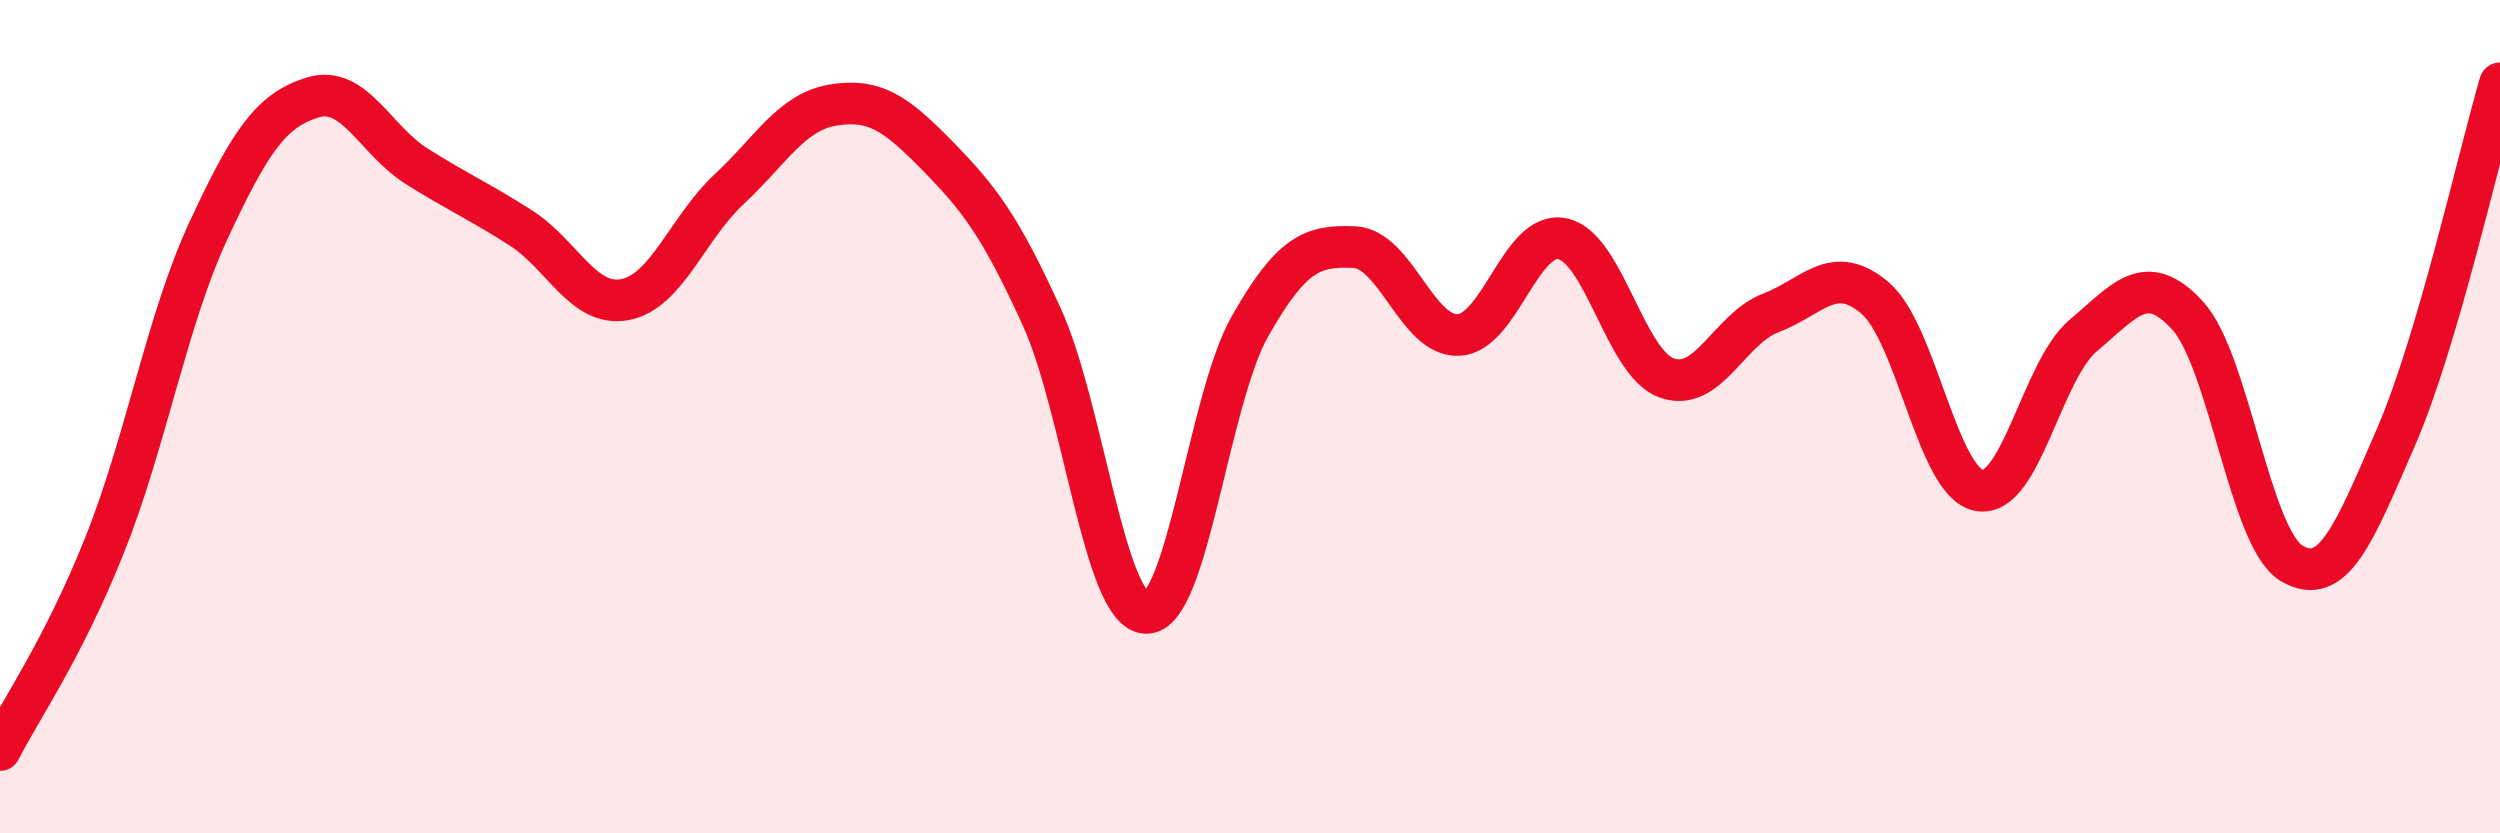 
    <svg width="60" height="20" viewBox="0 0 60 20" xmlns="http://www.w3.org/2000/svg">
      <path
        d="M 0,18 C 0.5,17.02 1.5,15.6 2.5,13.11 C 3.5,10.62 4,7.69 5,5.54 C 6,3.39 6.5,2.65 7.5,2.34 C 8.5,2.03 9,3.36 10,3.99 C 11,4.62 11.5,4.83 12.5,5.47 C 13.5,6.11 14,7.38 15,7.19 C 16,7 16.5,5.47 17.5,4.54 C 18.5,3.61 19,2.68 20,2.52 C 21,2.36 21.5,2.72 22.5,3.74 C 23.5,4.76 24,5.41 25,7.6 C 26,9.79 26.5,14.66 27.5,14.71 C 28.5,14.76 29,9.59 30,7.83 C 31,6.07 31.5,5.89 32.5,5.93 C 33.5,5.97 34,8.08 35,8.04 C 36,8 36.5,5.52 37.5,5.73 C 38.5,5.94 39,8.71 40,9.07 C 41,9.43 41.5,7.89 42.5,7.51 C 43.5,7.13 44,6.3 45,7.15 C 46,8 46.5,11.59 47.5,11.77 C 48.5,11.95 49,8.89 50,8.05 C 51,7.21 51.5,6.48 52.5,7.57 C 53.5,8.66 54,12.93 55,13.52 C 56,14.11 56.5,12.8 57.5,10.5 C 58.5,8.2 59.5,3.7 60,2L60 20L0 20Z"
        fill="#EB0A25"
        opacity="0.1"
        stroke-linecap="round"
        stroke-linejoin="round"
      />
      <path
        d="M 0,18 C 0.5,17.02 1.5,15.6 2.5,13.11 C 3.5,10.62 4,7.69 5,5.54 C 6,3.39 6.5,2.65 7.5,2.34 C 8.5,2.03 9,3.36 10,3.99 C 11,4.62 11.5,4.83 12.5,5.47 C 13.5,6.11 14,7.38 15,7.19 C 16,7 16.5,5.47 17.5,4.54 C 18.5,3.61 19,2.68 20,2.52 C 21,2.36 21.5,2.72 22.5,3.74 C 23.5,4.76 24,5.41 25,7.6 C 26,9.79 26.5,14.66 27.5,14.71 C 28.5,14.76 29,9.59 30,7.83 C 31,6.07 31.5,5.89 32.5,5.93 C 33.5,5.97 34,8.08 35,8.04 C 36,8 36.5,5.52 37.5,5.73 C 38.5,5.94 39,8.71 40,9.07 C 41,9.43 41.5,7.89 42.5,7.51 C 43.5,7.13 44,6.3 45,7.15 C 46,8 46.5,11.59 47.5,11.77 C 48.5,11.95 49,8.89 50,8.05 C 51,7.21 51.5,6.48 52.5,7.57 C 53.5,8.66 54,12.93 55,13.52 C 56,14.11 56.5,12.8 57.5,10.5 C 58.5,8.2 59.5,3.7 60,2"
        stroke="#EB0A25"
        stroke-width="1"
        fill="none"
        stroke-linecap="round"
        stroke-linejoin="round"
      />
    </svg>
  